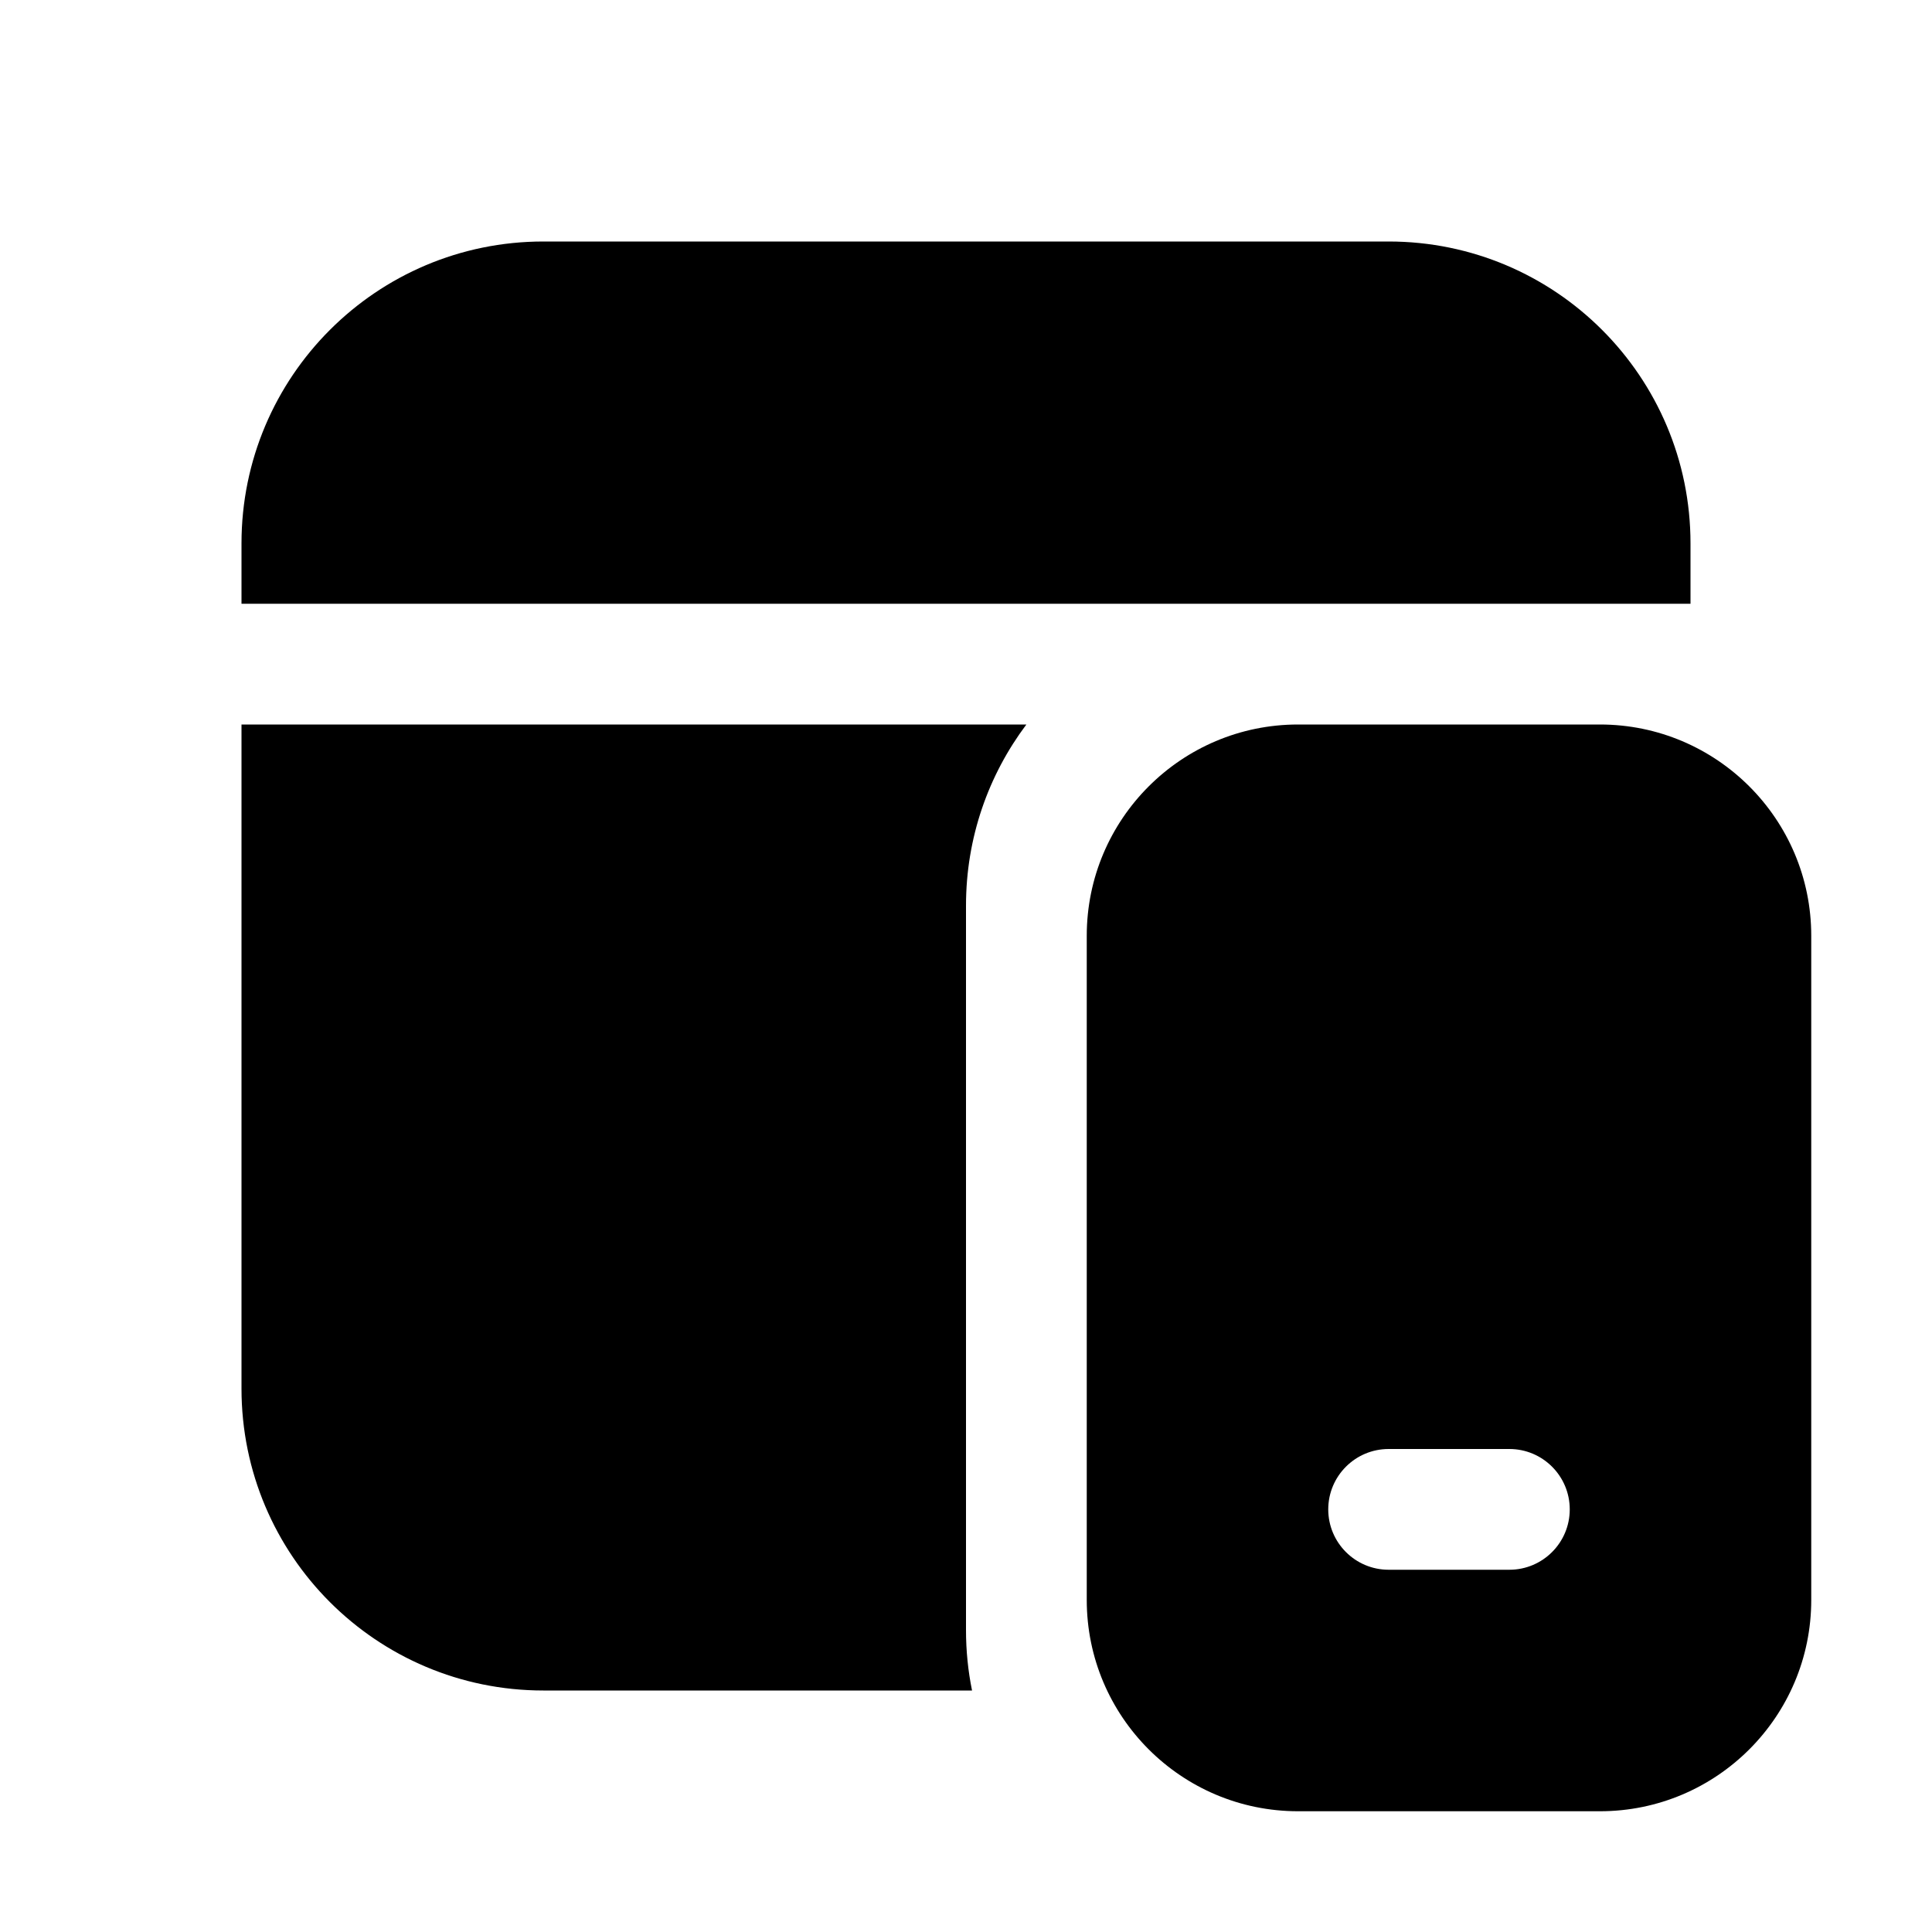 <svg xmlns="http://www.w3.org/2000/svg" viewBox="0 0 16 16" fill="none"><path d="M8 7.5C8 6.937 8.186 6.418 8.5 6H2V11.5C2 12.881 3.119 14 4.5 14H8.05C8.017 13.838 8 13.671 8 13.5V7.5ZM2 5V4.5C2 3.119 3.119 2 4.5 2H11.5C12.881 2 14 3.119 14 4.5V5H2ZM10.75 6C9.784 6 9 6.784 9 7.75V13.25C9 14.216 9.784 15 10.75 15H13.25C14.216 15 15 14.216 15 13.25V7.75C15 6.784 14.216 6 13.25 6H10.75ZM11 12.5C11 12.224 11.224 12 11.5 12H12.5C12.776 12 13 12.224 13 12.5C13 12.776 12.776 13 12.5 13H11.5C11.224 13 11 12.776 11 12.5Z" fill="currentColor"/></svg>